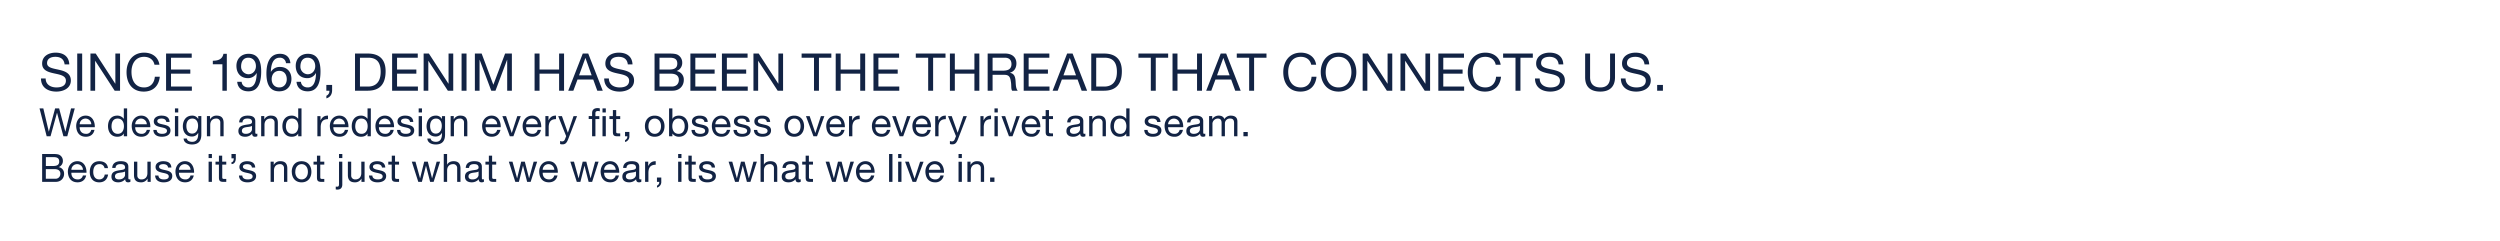 <svg id="G32767_denimLP_sub_DESK1.svg" xmlns="http://www.w3.org/2000/svg" width="1920" height="185" viewBox="0 0 1920 185">
  <defs>
    <style>
      .cls-1 {
        fill: #eaf0f0;
        opacity: 0;
      }

      .cls-2 {
        fill: #122344;
        fill-rule: evenodd;
      }
    </style>
  </defs>
  <rect id="Bounding_Box" data-name="Bounding Box" class="cls-1" width="1920" height="185"/>
  <g id="Outline">
    <path id="COPY" class="cls-2" d="M340.218,2258.48c-0.24-6.28-4.676-9.04-10.51-9.04-5.2,0-10.35,2.56-10.35,8.36,0,5.23,4.595,6.55,9.151,7.55s9.112,1.68,9.112,5.6c0,4.12-3.8,5.2-7.234,5.2-4.316,0-8.312-2.08-8.312-6.88h-3.6c0,6.96,5.4,10.07,11.788,10.07,5.2,0,11.15-2.43,11.15-8.51,0-5.6-4.556-7.2-9.111-8.24-4.6-1.04-9.152-1.56-9.152-5.07,0-3.72,3.2-4.88,6.394-4.88,3.916,0,6.634,1.76,7.073,5.84h3.6Zm6.09,20.18h3.8v-28.54h-3.8v28.54Zm10.156,0h3.6v-22.9h0.08l14.906,22.9H379.2v-28.54h-3.6v23.15h-0.08L360.5,2250.12h-4.036v28.54Zm52.979-19.94c-0.88-6.08-5.795-9.28-11.749-9.28-8.792,0-13.508,6.76-13.508,15.03,0,8.32,4.316,14.87,13.188,14.87,7.193,0,11.629-4.31,12.348-11.43h-3.8c-0.36,4.72-3.237,8.24-8.232,8.24-6.834,0-9.711-5.44-9.711-11.96,0-5.95,2.877-11.55,9.671-11.55,3.956,0,7.193,2.04,7.992,6.08h3.8Zm5.1,19.94H434.36v-3.19H418.335v-9.88h14.826v-3.2H418.335v-9.07H434.24v-3.2h-19.7v28.54Zm46.657-28.34h-2.6c-0.759,4.28-4.276,5.32-8.152,5.32v2.72H457.8v20.3h3.4v-28.34Zm22.359,9.48c0,3.35-2.238,6.23-5.794,6.23a5.8,5.8,0,0,1-5.595-5.99c0-3.48,1.519-6.72,5.555-6.72C481.516,2253.32,483.554,2256.32,483.554,2259.8Zm-14.386,12.03c0.44,4.88,3.836,7.31,8.592,7.31,6.873,0,9.831-5.47,9.831-15.27,0-10.71-4.436-13.55-9.711-13.55-5.475,0-9.312,3.76-9.312,9.24,0,5.59,3.2,9.47,8.952,9.47a7.426,7.426,0,0,0,6.554-3.92l0.08,0.08c-0.2,7.32-2.238,10.96-6.394,10.96-2.718,0-4.956-1.56-5.195-4.32h-3.4Zm32.347-8.4c3.876,0,5.715,2.92,5.715,6.44,0,3.36-2.038,6.28-5.715,6.28-3.716,0-5.874-2.8-5.874-6.32C495.641,2266.27,497.719,2263.43,501.515,2263.43Zm8.512-5.87c-0.4-4.6-3.317-7.24-7.992-7.24-8.073,0-10.431,7.4-10.431,15.19,0,5.96,1.359,13.63,9.751,13.63,7.153,0,9.471-5.39,9.471-9.51,0-5.24-3.237-9.2-8.672-9.2a7.682,7.682,0,0,0-7.073,3.72l-0.08-.08c0.16-4.35,1.079-10.75,6.874-10.75a4.54,4.54,0,0,1,4.755,4.24h3.4Zm19.076,2.24c0,3.35-2.238,6.23-5.795,6.23a5.8,5.8,0,0,1-5.6-5.99c0-3.48,1.519-6.72,5.555-6.72C527.064,2253.32,529.1,2256.32,529.1,2259.8Zm-14.387,12.03c0.44,4.88,3.837,7.31,8.592,7.31,6.874,0,9.831-5.47,9.831-15.27,0-10.71-4.436-13.55-9.711-13.55-5.475,0-9.311,3.76-9.311,9.24,0,5.59,3.2,9.47,8.951,9.47a7.425,7.425,0,0,0,6.554-3.92l0.08,0.08c-0.2,7.32-2.238,10.96-6.394,10.96-2.717,0-4.955-1.56-5.195-4.32h-3.4Zm22.9,6.83h2.358a3.828,3.828,0,0,1-2.318,3.88v2c3.077-.88,4.4-3.28,4.4-6.28v-4.03h-4.436v4.43Zm22.033,0h9.791c9.511,0,13.707-5.39,13.707-14.95,0-9.19-4.916-13.59-13.707-13.59h-9.791v28.54Zm3.8-25.34h6.394c6.994,0,9.511,4.12,9.511,10.91,0,10.52-6.993,11.24-9.591,11.24h-6.314v-22.15Zm24.69,25.34h19.821v-3.19H591.934v-9.88H606.76v-3.2H591.934v-9.07h15.905v-3.2h-19.7v28.54Zm24.207,0h3.6v-22.9h0.08l14.906,22.9h4.156v-28.54h-3.6v23.15h-0.08l-15.026-23.15h-4.036v28.54Zm29.141,0h3.8v-28.54h-3.8v28.54Zm10.212,0h3.6v-23.74h0.08l8.911,23.74h3.237l8.912-23.74h0.08v23.74h3.6v-28.54h-5.2l-9.031,23.99-8.992-23.99h-5.2v28.54Zm45.864,0h3.8v-13.07h15.026v13.07h3.8v-28.54h-3.8v12.27H701.358v-12.27h-3.8v28.54Zm25.849,0h3.916l3.2-8.59h12.068l3.117,8.59h4.2l-11.15-28.54h-4.2Zm13.147-25.1h0.08l4.756,13.31h-9.671Zm36.209,4.92c-0.24-6.28-4.675-9.04-10.51-9.04-5.195,0-10.35,2.56-10.35,8.36,0,5.23,4.6,6.55,9.151,7.55s9.112,1.68,9.112,5.6c0,4.12-3.8,5.2-7.234,5.2-4.315,0-8.312-2.08-8.312-6.88h-3.6c0,6.96,5.395,10.07,11.789,10.07,5.195,0,11.149-2.43,11.149-8.51,0-5.6-4.556-7.2-9.111-8.24-4.6-1.04-9.152-1.56-9.152-5.07,0-3.72,3.2-4.88,6.394-4.88,3.917,0,6.634,1.76,7.074,5.84h3.6Zm20.723,7.11h8.671c3.2,0,6.194,1.04,6.194,4.76,0,3.12-2.078,5.12-5.354,5.12H793.49v-9.88Zm-3.8,13.07H803.48c5.675,0,8.672-3.99,8.672-8.19a6.543,6.543,0,0,0-5.435-6.88v-0.08a6.584,6.584,0,0,0,4.236-6.39,6.78,6.78,0,0,0-3.357-5.96c-1.718-1.04-5.035-1.04-7.553-1.04h-10.35v28.54Zm3.8-25.34h7.592c3.277,0,6.075.56,6.075,4.52,0,2.99-1.759,4.55-6.075,4.55H793.49v-9.07Zm23.726,25.34h19.821v-3.19H821.012v-9.88h14.826v-3.2H821.012v-9.07h15.905v-3.2h-19.7v28.54Zm24.227,0h19.821v-3.19H845.239v-9.88h14.826v-3.2H845.239v-9.07h15.9v-3.2h-19.7v28.54Zm24.207,0h3.6v-22.9h0.08l14.906,22.9h4.156v-28.54h-3.6v23.15h-0.08l-15.026-23.15H865.65v28.54Zm46.5,0h3.8v-25.34h9.511v-3.2H902.639v3.2h9.511v25.34Zm16.677,0h3.8v-13.07H947.65v13.07h3.8v-28.54h-3.8v12.27H932.624v-12.27h-3.8v28.54Zm28.99,0h19.821v-3.19H961.613v-9.88h14.826v-3.2H961.613v-9.07h15.9v-3.2h-19.7v28.54Zm42.021,0h3.792v-25.34h9.52v-3.2H990.327v3.2h9.511v25.34Zm16.682,0h3.79v-13.07h15.03v13.07h3.79v-28.54h-3.79v12.27h-15.03v-12.27h-3.79v28.54Zm32.78-15.39v-9.95h9.43c3.56,0,5.08,2.08,5.08,4.88,0,4.15-3.04,5.07-6.6,5.07h-7.91Zm-3.79,15.39h3.79v-12.19h9.27c3.68,0,4.36,2.36,4.76,5.16,0.56,2.8-.04,5.87,1.04,7.03h4.23c-1.6-1.95-1.44-5.07-1.68-7.87-0.27-2.8-.95-5.24-4.27-5.88v-0.08c3.44-.96,4.95-3.8,4.95-7.23,0-4.56-3.31-7.48-8.67-7.48h-13.42v28.54Zm27.68,0h19.82v-3.19h-16.02v-9.88h14.82v-3.2h-14.82v-9.07h15.9v-3.2h-19.7v28.54Zm22.21,0h3.91l3.2-8.59h12.07l3.12,8.59h4.19l-11.15-28.54h-4.19Zm13.15-25.1h0.08l4.75,13.31h-9.67Zm16.53,25.1h9.79c9.51,0,13.71-5.39,13.71-14.95,0-9.19-4.92-13.59-13.71-13.59h-9.79v28.54Zm3.8-25.34h6.39c6.99,0,9.51,4.12,9.51,10.91,0,10.52-6.99,11.24-9.59,11.24h-6.31v-22.15Zm41.94,25.34h3.8v-25.34h9.51v-3.2h-22.82v3.2h9.51v25.34Zm16.68,0h3.8v-13.07h15.02v13.07h3.8v-28.54h-3.8v12.27H1191.3v-12.27h-3.8v28.54Zm25.85,0h3.91l3.2-8.59h12.07l3.12,8.59h4.19l-11.15-28.54h-4.19Zm13.14-25.1h0.08l4.76,13.31h-9.67Zm19.85,25.1h3.8v-25.34h9.51v-3.2h-22.82v3.2h9.51v25.34Zm51.45-19.94c-0.88-6.08-5.79-9.28-11.75-9.28-8.79,0-13.5,6.76-13.5,15.03,0,8.32,4.31,14.87,13.18,14.87,7.2,0,11.63-4.31,12.35-11.43h-3.79c-0.36,4.72-3.24,8.24-8.24,8.24-6.83,0-9.71-5.44-9.71-11.96,0-5.95,2.88-11.55,9.67-11.55,3.96,0,7.2,2.04,8,6.08h3.79Zm3.54,5.67c0,7.76,4.6,14.95,13.67,14.95s13.66-7.19,13.66-14.95-4.59-14.95-13.66-14.95S1301.33,2256.64,1301.33,2264.39Zm3.8,0c0-5.75,2.91-11.75,9.87-11.75s9.87,6,9.87,11.75-2.92,11.76-9.87,11.76S1305.13,2270.15,1305.13,2264.39Zm28.38,14.27h3.6v-22.9h0.08l14.91,22.9h4.15v-28.54h-3.59v23.15h-0.08l-15.03-23.15h-4.04v28.54Zm29.05,0h3.6v-22.9h0.08l14.91,22.9h4.15v-28.54h-3.59v23.15h-0.08l-15.03-23.15h-4.04v28.54Zm29.07,0h19.82v-3.19h-16.02v-9.88h14.83v-3.2h-14.83v-9.07h15.9v-3.2h-19.7v28.54Zm47.87-19.94c-0.88-6.08-5.8-9.28-11.75-9.28-8.79,0-13.51,6.76-13.51,15.03,0,8.32,4.32,14.87,13.19,14.87,7.19,0,11.63-4.31,12.35-11.43h-3.8c-0.36,4.72-3.24,8.24-8.23,8.24-6.83,0-9.71-5.44-9.71-11.96,0-5.95,2.88-11.55,9.67-11.55,3.96,0,7.19,2.04,7.99,6.08h3.8Zm11.4,19.94h3.79v-25.34h9.51v-3.2h-22.82v3.2h9.52v25.34Zm36.71-20.18c-0.24-6.28-4.67-9.04-10.51-9.04-5.19,0-10.35,2.56-10.35,8.36,0,5.23,4.6,6.55,9.16,7.55s9.11,1.68,9.11,5.6c0,4.12-3.8,5.2-7.24,5.2-4.31,0-8.31-2.08-8.31-6.88h-3.6c0,6.96,5.4,10.07,11.79,10.07,5.2,0,11.15-2.43,11.15-8.51,0-5.6-4.55-7.2-9.11-8.24-4.59-1.04-9.15-1.56-9.15-5.07,0-3.72,3.2-4.88,6.39-4.88,3.92,0,6.64,1.76,7.08,5.84h3.59Zm39.71-8.36h-3.8v18.23c0,5.04-2.64,7.8-7.43,7.8-5.04,0-7.91-2.76-7.91-7.8v-18.23h-3.8v18.23c0,7.6,4.36,10.99,11.71,10.99,7.11,0,11.23-3.79,11.23-10.99v-18.23Zm26.25,8.36c-0.24-6.28-4.68-9.04-10.51-9.04-5.2,0-10.35,2.56-10.35,8.36,0,5.23,4.59,6.55,9.15,7.55s9.11,1.68,9.11,5.6c0,4.12-3.8,5.2-7.23,5.2-4.32,0-8.32-2.08-8.32-6.88h-3.59c0,6.96,5.39,10.07,11.79,10.07,5.19,0,11.15-2.43,11.15-8.51,0-5.6-4.56-7.2-9.12-8.24-4.59-1.04-9.15-1.56-9.15-5.07,0-3.72,3.2-4.88,6.4-4.88,3.91,0,6.63,1.76,7.07,5.84h3.6Zm6.11,20.18h4.43v-4.43h-4.43v4.43Zm-1215.286,13.6h-2.847l-4.346,17.81h-0.06l-4.736-17.81h-3.087l-4.795,17.81h-0.06l-4.2-17.81H317.36l5.484,21.4h2.968l4.945-17.99h0.06l4.885,17.99h2.968Zm12.643,16.49a3.734,3.734,0,0,1-4.016,3.03c-3.387,0-4.915-2.4-4.825-5.1h11.6c0.15-3.75-1.529-8.88-7.013-8.88-4.227,0-7.284,3.42-7.284,8.07,0.15,4.74,2.488,8.15,7.433,8.15,3.477,0,5.935-1.86,6.624-5.27h-2.518Zm-8.841-4.32a4.415,4.415,0,0,1,4.436-4.38,4.46,4.46,0,0,1,4.465,4.38h-8.9Zm36.43-12.17h-2.548v7.97h-0.06a5.932,5.932,0,0,0-5-2.43c-4.736,0-7.074,3.69-7.074,8.07s2.368,8.15,7.134,8.15c2.128,0,4.106-.75,4.945-2.45h0.06v2.09h2.548v-21.4Zm-11.989,13.79c0-3.03,1.169-6,4.646-6,3.506,0,4.885,2.82,4.885,5.88,0,2.91-1.319,5.85-4.736,5.85C374.136,2311.78,372.637,2308.96,372.637,2306.05Zm27.045,2.7a3.735,3.735,0,0,1-4.016,3.03c-3.387,0-4.916-2.4-4.826-5.1h11.6c0.15-3.75-1.528-8.88-7.013-8.88-4.226,0-7.283,3.42-7.283,8.07,0.15,4.74,2.487,8.15,7.433,8.15,3.476,0,5.934-1.86,6.624-5.27h-2.518Zm-8.842-4.32a4.416,4.416,0,0,1,4.436-4.38,4.461,4.461,0,0,1,4.466,4.38h-8.9Zm13.917,4.35c0.15,3.83,3.087,5.24,6.564,5.24,3.147,0,6.593-1.2,6.593-4.88,0-3-2.517-3.84-5.065-4.41-2.368-.57-5.065-0.87-5.065-2.7,0-1.56,1.768-1.98,3.3-1.98,1.678,0,3.417.63,3.6,2.61h2.548c-0.21-3.78-2.937-4.86-6.354-4.86-2.7,0-5.785,1.29-5.785,4.41,0,2.97,2.548,3.81,5.066,4.38,2.547,0.57,5.065.9,5.065,2.88,0,1.95-2.158,2.31-3.747,2.31-2.1,0-4.076-.72-4.166-3h-2.547Zm16.592,4.88H423.9v-15.5h-2.548v15.5Zm2.548-21.4h-2.548v3.12H423.9v-3.12Zm10.6,19.34c-3.357,0-4.376-3.12-4.376-5.91,0-2.97,1.319-5.64,4.585-5.64,3.207,0,4.406,2.82,4.406,5.55C439.111,2308.51,437.853,2311.6,434.5,2311.6Zm7.133-13.44h-2.4v2.22H439.2a5.056,5.056,0,0,0-4.615-2.58c-5.365,0-7.164,4.53-7.164,8.19,0,4.23,2.308,7.85,6.924,7.85a5.17,5.17,0,0,0,4.825-2.81h0.06v1.02c0,3.47-1.319,5.87-4.645,5.87-1.679,0-3.9-.66-4.017-2.52h-2.547c0.15,3.39,3.506,4.56,6.414,4.56,4.885,0,7.193-2.58,7.193-7.62v-14.18Zm4.275,15.5h2.548v-8.75c0-2.79,1.5-4.86,4.585-4.86a2.92,2.92,0,0,1,3.147,3.12v10.49h2.548v-10.19c0-3.33-1.259-5.67-5.335-5.67a5.392,5.392,0,0,0-5.035,2.82H448.3v-2.46h-2.4v15.5Zm34.6-5.39c0,1.41-1.378,3.51-4.735,3.51-1.559,0-3-.6-3-2.28,0-1.89,1.438-2.49,3.117-2.79,1.708-.3,3.626-0.33,4.615-1.05v2.61Zm4.136,3.36a2.181,2.181,0,0,1-.779.15c-0.809,0-.809-0.54-0.809-1.74v-7.98c0-3.63-3.027-4.26-5.815-4.26-3.446,0-6.413,1.35-6.563,5.19h2.547c0.12-2.28,1.709-2.94,3.867-2.94,1.618,0,3.446.36,3.446,2.58,0,1.92-2.4,1.74-5.215,2.28-2.637.51-5.245,1.26-5.245,4.77,0,3.08,2.308,4.34,5.125,4.34a6.9,6.9,0,0,0,5.455-2.39c0,1.67.839,2.39,2.158,2.39a3.431,3.431,0,0,0,1.828-.42v-1.97Zm2.929,2.03h2.548v-8.75c0-2.79,1.5-4.86,4.586-4.86a2.921,2.921,0,0,1,3.147,3.12v10.49H500.4v-10.19c0-3.33-1.259-5.67-5.335-5.67a5.392,5.392,0,0,0-5.035,2.82h-0.06v-2.46h-2.4v15.5Zm30.983-21.4h-2.547v7.97h-0.06a5.933,5.933,0,0,0-5.006-2.43c-4.735,0-7.073,3.69-7.073,8.07s2.368,8.15,7.133,8.15c2.128,0,4.106-.75,4.946-2.45h0.06v2.09h2.547v-21.4Zm-11.988,13.79c0-3.03,1.168-6,4.645-6,3.507,0,4.886,2.82,4.886,5.88,0,2.91-1.319,5.85-4.736,5.85C508.064,2311.78,506.566,2308.96,506.566,2306.05Zm24.172,7.61h2.548v-6.89c0-3.93,1.5-6.27,5.6-6.27v-2.7c-2.757-.09-4.466,1.14-5.694,3.63h-0.06v-3.27h-2.4v15.5Zm21.115-4.91a3.735,3.735,0,0,1-4.016,3.03c-3.387,0-4.916-2.4-4.826-5.1h11.6c0.15-3.75-1.528-8.88-7.013-8.88-4.226,0-7.283,3.42-7.283,8.07,0.15,4.74,2.487,8.15,7.433,8.15,3.476,0,5.934-1.86,6.624-5.27h-2.518Zm-8.842-4.32a4.416,4.416,0,0,1,4.436-4.38,4.461,4.461,0,0,1,4.466,4.38h-8.9Zm28.792-12.17h-2.548v7.97H569.2a5.932,5.932,0,0,0-5-2.43c-4.736,0-7.073,3.69-7.073,8.07s2.367,8.15,7.133,8.15c2.128,0,4.106-.75,4.945-2.45h0.06v2.09H571.8v-21.4Zm-11.989,13.79c0-3.03,1.169-6,4.646-6,3.506,0,4.885,2.82,4.885,5.88,0,2.91-1.319,5.85-4.735,5.85C561.313,2311.78,559.814,2308.96,559.814,2306.05Zm27.045,2.7a3.735,3.735,0,0,1-4.016,3.03c-3.387,0-4.916-2.4-4.826-5.1h11.6c0.15-3.75-1.528-8.88-7.013-8.88-4.226,0-7.283,3.42-7.283,8.07,0.15,4.74,2.488,8.15,7.433,8.15,3.477,0,5.934-1.86,6.624-5.27h-2.518Zm-8.842-4.32a4.416,4.416,0,0,1,4.436-4.38,4.461,4.461,0,0,1,4.466,4.38h-8.9Zm13.917,4.35c0.15,3.83,3.087,5.24,6.564,5.24,3.147,0,6.593-1.2,6.593-4.88,0-3-2.517-3.84-5.065-4.41-2.368-.57-5.065-0.87-5.065-2.7,0-1.56,1.768-1.98,3.3-1.98,1.678,0,3.417.63,3.6,2.61H604.4c-0.21-3.78-2.937-4.86-6.354-4.86-2.7,0-5.784,1.29-5.784,4.41,0,2.97,2.547,3.81,5.065,4.38,2.547,0.57,5.065.9,5.065,2.88,0,1.95-2.158,2.31-3.747,2.31-2.1,0-4.076-.72-4.166-3h-2.547Zm16.592,4.88h2.548v-15.5h-2.548v15.5Zm2.548-21.4h-2.548v3.12h2.548v-3.12Zm10.6,19.34c-3.357,0-4.376-3.12-4.376-5.91,0-2.97,1.319-5.64,4.586-5.64,3.207,0,4.4,2.82,4.4,5.55C626.288,2308.51,625.03,2311.6,621.673,2311.6Zm7.133-13.44h-2.4v2.22h-0.03a5.056,5.056,0,0,0-4.615-2.58c-5.365,0-7.164,4.53-7.164,8.19,0,4.23,2.308,7.85,6.924,7.85a5.17,5.17,0,0,0,4.825-2.81h0.06v1.02c0,3.47-1.318,5.87-4.645,5.87-1.679,0-3.9-.66-4.017-2.52H615.2c0.15,3.39,3.507,4.56,6.414,4.56,4.885,0,7.193-2.58,7.193-7.62v-14.18Zm4.275,15.5h2.548v-8.75c0-2.79,1.5-4.86,4.586-4.86a2.921,2.921,0,0,1,3.147,3.12v10.49h2.547v-10.19c0-3.33-1.259-5.67-5.335-5.67a5.392,5.392,0,0,0-5.035,2.82h-0.06v-2.46h-2.4v15.5Zm35.711-4.91a3.734,3.734,0,0,1-4.016,3.03c-3.387,0-4.915-2.4-4.825-5.1h11.6c0.15-3.75-1.529-8.88-7.014-8.88-4.226,0-7.283,3.42-7.283,8.07,0.15,4.74,2.488,8.15,7.433,8.15,3.477,0,5.935-1.86,6.624-5.27h-2.518Zm-8.841-4.32a4.415,4.415,0,0,1,4.436-4.38,4.46,4.46,0,0,1,4.465,4.38h-8.9Zm26.981-6.27h-2.668l-4.226,12.93h-0.06l-4.346-12.93h-2.847l5.755,15.5h2.727Zm12.965,10.59a3.734,3.734,0,0,1-4.016,3.03c-3.387,0-4.915-2.4-4.825-5.1h11.6c0.15-3.75-1.529-8.88-7.014-8.88-4.226,0-7.283,3.42-7.283,8.07,0.15,4.74,2.488,8.15,7.433,8.15,3.477,0,5.935-1.86,6.624-5.27H699.9Zm-8.841-4.32a4.414,4.414,0,0,1,4.435-4.38,4.461,4.461,0,0,1,4.466,4.38h-8.9Zm14.8,9.23H708.4v-6.89c0-3.93,1.5-6.27,5.605-6.27v-2.7c-2.758-.09-4.466,1.14-5.695,3.63h-0.06v-3.27h-2.4v15.5Zm24.314-15.5h-2.7l-4.345,12.69h-0.06l-4.526-12.69h-2.877l6.144,15.41-1.049,2.64a2.2,2.2,0,0,1-2.1,1.41,5.211,5.211,0,0,1-1.5-.36v2.34a5.07,5.07,0,0,0,1.768.27c2.278,0,3.327-1.11,4.5-4.14Zm11.553,15.5h2.547v-13.25h3v-2.25h-3V2296c0-1.34.72-1.73,1.949-1.73a4.77,4.77,0,0,1,1.438.21v-2.22a6.256,6.256,0,0,0-1.648-.24c-2.788,0-4.286,1.32-4.286,3.83v2.31h-2.608v2.25h2.608v13.25Zm10.52-18.28v-3.12h-2.548v3.12h2.548Zm0,18.28v-15.5h-2.548v15.5h2.548Zm7.979-20.14h-2.548v4.64h-2.637v2.25h2.637v9.87c0,2.84,1.049,3.38,3.687,3.38h1.948v-2.24h-1.169c-1.589,0-1.918-.21-1.918-1.38v-9.63h3.087v-2.25h-3.087v-4.64Zm6.8,20.14h1.768a2.872,2.872,0,0,1-1.738,2.91v1.5a4.457,4.457,0,0,0,3.3-4.71v-3.02h-3.327v3.32Zm15.265-7.73c0,4.53,2.608,8.09,7.523,8.09s7.523-3.56,7.523-8.09c0-4.56-2.608-8.13-7.523-8.13S782.287,2301.37,782.287,2305.93Zm2.7,0c0-3.78,2.158-5.88,4.825-5.88s4.826,2.1,4.826,5.88c0,3.75-2.158,5.85-4.826,5.85S784.985,2309.68,784.985,2305.93Zm27.854-.15c0,3.03-1.169,6-4.646,6-3.507,0-4.885-2.82-4.885-5.88,0-2.91,1.318-5.85,4.735-5.85C811.34,2300.05,812.839,2302.87,812.839,2305.78Zm-11.989,7.88H803.4v-2.06h0.059a5.948,5.948,0,0,0,5.006,2.42c4.735,0,7.073-3.68,7.073-8.06s-2.368-8.16-7.133-8.16c-2.128,0-4.106.75-4.946,2.46H803.4v-8H800.85v21.4Zm17.2-4.88c0.15,3.83,3.087,5.24,6.564,5.24,3.147,0,6.594-1.2,6.594-4.88,0-3-2.518-3.84-5.065-4.41-2.368-.57-5.066-0.87-5.066-2.7,0-1.56,1.769-1.98,3.3-1.98,1.679,0,3.417.63,3.6,2.61h2.547c-0.209-3.78-2.937-4.86-6.354-4.86-2.7,0-5.784,1.29-5.784,4.41,0,2.97,2.547,3.81,5.065,4.38,2.548,0.57,5.065.9,5.065,2.88,0,1.95-2.158,2.31-3.746,2.31-2.1,0-4.076-.72-4.166-3h-2.548Zm27.176-.03a3.735,3.735,0,0,1-4.016,3.03c-3.387,0-4.916-2.4-4.826-5.1h11.6c0.15-3.75-1.528-8.88-7.013-8.88-4.226,0-7.283,3.42-7.283,8.07,0.15,4.74,2.487,8.15,7.433,8.15,3.476,0,5.934-1.86,6.623-5.27h-2.517Zm-8.842-4.32a4.416,4.416,0,0,1,4.436-4.38,4.461,4.461,0,0,1,4.466,4.38h-8.9Zm13.917,4.35c0.15,3.83,3.087,5.24,6.564,5.24,3.147,0,6.593-1.2,6.593-4.88,0-3-2.517-3.84-5.065-4.41-2.368-.57-5.065-0.87-5.065-2.7,0-1.56,1.768-1.98,3.3-1.98,1.678,0,3.417.63,3.6,2.61h2.548c-0.21-3.78-2.937-4.86-6.354-4.86-2.7,0-5.785,1.29-5.785,4.41,0,2.97,2.548,3.81,5.066,4.38,2.547,0.57,5.065.9,5.065,2.88,0,1.95-2.158,2.31-3.747,2.31-2.1,0-4.076-.72-4.166-3H850.3Zm15.678,0c0.15,3.83,3.087,5.24,6.564,5.24,3.147,0,6.594-1.2,6.594-4.88,0-3-2.518-3.84-5.065-4.41-2.368-.57-5.066-0.87-5.066-2.7,0-1.56,1.769-1.98,3.3-1.98,1.679,0,3.417.63,3.6,2.61h2.548c-0.21-3.78-2.938-4.86-6.354-4.86-2.7,0-5.785,1.29-5.785,4.41,0,2.97,2.548,3.81,5.065,4.38,2.548,0.57,5.065.9,5.065,2.88,0,1.95-2.158,2.31-3.746,2.31-2.1,0-4.076-.72-4.166-3h-2.548Zm23.482-2.85c0,4.53,2.608,8.09,7.523,8.09s7.523-3.56,7.523-8.09c0-4.56-2.608-8.13-7.523-8.13S889.457,2301.37,889.457,2305.93Zm2.7,0c0-3.78,2.157-5.88,4.825-5.88s4.825,2.1,4.825,5.88c0,3.75-2.158,5.85-4.825,5.85S892.155,2309.68,892.155,2305.93Zm27.937-7.77h-2.667l-4.226,12.93h-0.06l-4.346-12.93h-2.848l5.755,15.5h2.727Zm12.981,10.59a3.735,3.735,0,0,1-4.016,3.03c-3.387,0-4.916-2.4-4.826-5.1h11.6c0.15-3.75-1.528-8.88-7.013-8.88-4.226,0-7.283,3.42-7.283,8.07,0.15,4.74,2.487,8.15,7.433,8.15,3.476,0,5.934-1.86,6.623-5.27h-2.517Zm-8.842-4.32a4.415,4.415,0,0,1,4.436-4.38,4.461,4.461,0,0,1,4.466,4.38h-8.9Zm14.8,9.23h2.547v-6.89c0-3.93,1.5-6.27,5.605-6.27v-2.7c-2.757-.09-4.466,1.14-5.7,3.63h-0.059v-3.27h-2.4v15.5Zm29.113-4.91a3.735,3.735,0,0,1-4.016,3.03c-3.387,0-4.916-2.4-4.826-5.1h11.6c0.15-3.75-1.528-8.88-7.013-8.88-4.226,0-7.283,3.42-7.283,8.07,0.15,4.74,2.488,8.15,7.433,8.15,3.477,0,5.934-1.86,6.624-5.27h-2.518Zm-8.842-4.32a4.416,4.416,0,0,1,4.436-4.38,4.461,4.461,0,0,1,4.466,4.38h-8.9Zm26.981-6.27h-2.667l-4.226,12.93h-0.06l-4.346-12.93h-2.848l5.755,15.5h2.727Zm12.966,10.59a3.735,3.735,0,0,1-4.016,3.03c-3.387,0-4.916-2.4-4.826-5.1H1002c0.15-3.75-1.52-8.88-7.009-8.88-4.226,0-7.283,3.42-7.283,8.07,0.15,4.74,2.487,8.15,7.433,8.15,3.476,0,5.939-1.86,6.619-5.27h-2.513Zm-8.842-4.32a4.416,4.416,0,0,1,4.436-4.38,4.461,4.461,0,0,1,4.466,4.38h-8.9Zm14.8,9.23h2.55v-6.89c0-3.93,1.5-6.27,5.61-6.27v-2.7c-2.76-.09-4.47,1.14-5.7,3.63h-0.06v-3.27h-2.4v15.5Zm24.32-15.5h-2.7l-4.35,12.69h-0.06l-4.52-12.69h-2.88l6.14,15.41-1.04,2.64a2.2,2.2,0,0,1-2.1,1.41,5.218,5.218,0,0,1-1.5-.36v2.34a5.077,5.077,0,0,0,1.77.27c2.27,0,3.32-1.11,4.49-4.14Zm10.41,15.5h2.55v-6.89c0-3.93,1.5-6.27,5.6-6.27v-2.7c-2.75-.09-4.46,1.14-5.69,3.63h-0.06v-3.27h-2.4v15.5Zm10.79,0h2.54v-15.5h-2.54v15.5Zm2.54-21.4h-2.54v3.12h2.54v-3.12Zm16.98,5.9h-2.67l-4.22,12.93h-0.06l-4.35-12.93h-2.85l5.76,15.5h2.72Zm12.96,10.59a3.727,3.727,0,0,1-4.01,3.03c-3.39,0-4.92-2.4-4.83-5.1h11.6c0.15-3.75-1.53-8.88-7.01-8.88-4.23,0-7.28,3.42-7.28,8.07,0.15,4.74,2.48,8.15,7.43,8.15a6.25,6.25,0,0,0,6.62-5.27h-2.52Zm-8.84-4.32a4.451,4.451,0,0,1,8.9,0h-8.9Zm18.22-10.91h-2.55v4.64h-2.64v2.25h2.64v9.87c0,2.84,1.05,3.38,3.69,3.38h1.95v-2.24h-1.17c-1.59,0-1.92-.21-1.92-1.38v-9.63h3.09v-2.25h-3.09v-4.64Zm23.84,14.75c0,1.41-1.38,3.51-4.74,3.51-1.56,0-2.99-.6-2.99-2.28,0-1.89,1.43-2.49,3.11-2.79,1.71-.3,3.63-0.33,4.62-1.05v2.61Zm4.13,3.36a2.189,2.189,0,0,1-.78.15c-0.8,0-.8-0.54-0.8-1.74v-7.98c0-3.63-3.03-4.26-5.82-4.26-3.45,0-6.41,1.35-6.56,5.19h2.54c0.12-2.28,1.71-2.94,3.87-2.94,1.62,0,3.45.36,3.45,2.58,0,1.92-2.4,1.74-5.22,2.28-2.63.51-5.24,1.26-5.24,4.77,0,3.08,2.31,4.34,5.12,4.34a6.905,6.905,0,0,0,5.46-2.39c0,1.67.84,2.39,2.16,2.39a3.425,3.425,0,0,0,1.82-.42v-1.97Zm2.93,2.03h2.55v-8.75c0-2.79,1.5-4.86,4.59-4.86a2.919,2.919,0,0,1,3.14,3.12v10.49h2.55v-10.19c0-3.33-1.26-5.67-5.33-5.67a5.4,5.4,0,0,0-5.04,2.82h-0.06v-2.46h-2.4v15.5Zm30.99-21.4h-2.55v7.97h-0.06a5.94,5.94,0,0,0-5.01-2.43c-4.73,0-7.07,3.69-7.07,8.07s2.37,8.15,7.13,8.15c2.13,0,4.11-.75,4.95-2.45h0.06v2.09h2.55v-21.4Zm-11.99,13.79c0-3.03,1.17-6,4.64-6,3.51,0,4.89,2.82,4.89,5.88,0,2.91-1.32,5.85-4.74,5.85C1143.98,2311.78,1142.48,2308.96,1142.48,2306.05Zm23.27,2.73c0.15,3.83,3.09,5.24,6.56,5.24,3.15,0,6.6-1.2,6.6-4.88,0-3-2.52-3.84-5.07-4.41-2.37-.57-5.06-0.87-5.06-2.7,0-1.56,1.77-1.98,3.29-1.98,1.68,0,3.42.63,3.6,2.61h2.55c-0.21-3.78-2.94-4.86-6.36-4.86-2.69,0-5.78,1.29-5.78,4.41,0,2.97,2.55,3.81,5.06,4.38,2.55,0.57,5.07.9,5.07,2.88,0,1.95-2.16,2.31-3.75,2.31-2.09,0-4.07-.72-4.16-3h-2.55Zm27.17-.03a3.734,3.734,0,0,1-4.01,3.03c-3.39,0-4.92-2.4-4.83-5.1h11.6c0.15-3.75-1.53-8.88-7.01-8.88-4.23,0-7.29,3.42-7.29,8.07,0.15,4.74,2.49,8.15,7.44,8.15a6.25,6.25,0,0,0,6.62-5.27h-2.52Zm-8.84-4.32a4.451,4.451,0,0,1,8.9,0h-8.9Zm24.43,3.84c0,1.41-1.38,3.51-4.74,3.51-1.56,0-3-.6-3-2.28,0-1.89,1.44-2.49,3.12-2.79,1.71-.3,3.63-0.33,4.62-1.05v2.61Zm4.13,3.36a2.189,2.189,0,0,1-.78.15c-0.81,0-.81-0.54-0.81-1.74v-7.98c0-3.63-3.02-4.26-5.81-4.26-3.45,0-6.42,1.35-6.57,5.19h2.55c0.12-2.28,1.71-2.94,3.87-2.94,1.62,0,3.45.36,3.45,2.58,0,1.92-2.4,1.74-5.22,2.28-2.64.51-5.24,1.26-5.24,4.77,0,3.08,2.3,4.34,5.12,4.34a6.905,6.905,0,0,0,5.46-2.39c0,1.67.83,2.39,2.15,2.39a3.439,3.439,0,0,0,1.83-.42v-1.97Zm2.93,2.03h2.55v-9.65a4.181,4.181,0,0,1,4.13-3.96c2.28,0,2.91,1.44,2.91,3.45v10.16h2.55v-9.65a3.757,3.757,0,0,1,4.05-3.96c2.48,0,2.99,1.53,2.99,3.45v10.16h2.55V2302.3c0-3.21-2.07-4.5-5.16-4.5a5.735,5.735,0,0,0-4.85,2.64c-0.63-1.89-2.37-2.64-4.26-2.64a5.712,5.712,0,0,0-5,2.64h-0.06v-2.28h-2.4v15.5Zm26.34,0h3.33v-3.32h-3.33v3.32Zm-919.725,25.2h6.5c2.4,0,4.646.78,4.646,3.57a3.671,3.671,0,0,1-4.017,3.84h-7.133v-7.41Zm-2.847,9.8h10.34c4.256,0,6.5-2.99,6.5-6.14a4.908,4.908,0,0,0-4.076-5.16v-0.06a4.948,4.948,0,0,0,3.177-4.8,5.08,5.08,0,0,0-2.518-4.46c-1.289-.78-3.776-0.78-5.665-0.78h-7.762v21.4Zm2.847-19h5.695c2.457,0,4.555.42,4.555,3.38,0,2.25-1.318,3.42-4.555,3.42h-5.695v-6.8Zm28.453,14.09a3.735,3.735,0,0,1-4.016,3.03c-3.387,0-4.916-2.4-4.826-5.1h11.6c0.15-3.75-1.528-8.88-7.013-8.88-4.226,0-7.283,3.42-7.283,8.07,0.149,4.74,2.487,8.15,7.433,8.15,3.476,0,5.934-1.86,6.623-5.27h-2.517Zm-8.842-4.32a4.415,4.415,0,0,1,4.436-4.38,4.461,4.461,0,0,1,4.466,4.38h-8.9Zm28.1-1.29c-0.359-3.69-3.177-5.34-6.683-5.34-4.916,0-7.314,3.66-7.314,8.31,0,4.62,2.518,7.91,7.254,7.91,3.9,0,6.264-2.24,6.833-6.02h-2.607a4.009,4.009,0,0,1-4.256,3.78c-3.237,0-4.526-2.82-4.526-5.67,0-3.15,1.139-6.06,4.825-6.06a3.609,3.609,0,0,1,3.837,3.09H369.9Zm13.1,5.13c0,1.41-1.378,3.51-4.735,3.51-1.559,0-3-.6-3-2.28,0-1.89,1.438-2.49,3.117-2.79,1.708-.3,3.626-0.33,4.615-1.05v2.61Zm4.136,3.36a2.181,2.181,0,0,1-.779.15c-0.809,0-.809-0.54-0.809-1.74v-7.98c0-3.63-3.027-4.26-5.815-4.26-3.446,0-6.413,1.35-6.563,5.19h2.547c0.12-2.28,1.709-2.94,3.867-2.94,1.618,0,3.446.36,3.446,2.58,0,1.92-2.4,1.74-5.215,2.28-2.637.51-5.245,1.26-5.245,4.77,0,3.08,2.308,4.34,5.125,4.34a6.9,6.9,0,0,0,5.455-2.39c0,1.67.839,2.39,2.158,2.39a3.431,3.431,0,0,0,1.828-.42v-1.97Zm15.577-13.47h-2.547v8.76c0,2.79-1.5,4.86-4.586,4.86a2.921,2.921,0,0,1-3.147-3.12v-10.5h-2.548v10.2c0,3.33,1.259,5.66,5.335,5.66a5.4,5.4,0,0,0,5.036-2.81h0.06v2.45h2.4v-15.5Zm3.388,10.62c0.15,3.83,3.087,5.24,6.564,5.24,3.147,0,6.594-1.2,6.594-4.88,0-3-2.518-3.84-5.065-4.41-2.368-.57-5.066-0.87-5.066-2.7,0-1.56,1.769-1.98,3.3-1.98,1.679,0,3.417.63,3.6,2.61h2.548c-0.21-3.78-2.938-4.86-6.354-4.86-2.7,0-5.785,1.29-5.785,4.41,0,2.97,2.548,3.81,5.065,4.38,2.548,0.57,5.065.9,5.065,2.88,0,1.95-2.158,2.31-3.746,2.31-2.1,0-4.076-.72-4.166-3H406.1Zm27.173-.03a3.735,3.735,0,0,1-4.016,3.03c-3.387,0-4.916-2.4-4.826-5.1h11.6c0.15-3.75-1.528-8.88-7.013-8.88-4.226,0-7.283,3.42-7.283,8.07,0.15,4.74,2.487,8.15,7.433,8.15,3.477,0,5.934-1.86,6.624-5.27H433.27Zm-8.842-4.32a4.416,4.416,0,0,1,4.436-4.38,4.461,4.461,0,0,1,4.466,4.38h-8.9Zm22.733,9.23h2.548v-15.5h-2.548v15.5Zm2.548-21.4h-2.548v3.12h2.548v-3.12Zm7.931,1.26h-2.548v4.64h-2.637v2.25h2.637v9.87c0,2.84,1.049,3.38,3.687,3.38h1.948v-2.24h-1.169c-1.588,0-1.918-.21-1.918-1.38v-9.63h3.087v-2.25H457.64v-4.64Zm7.082,2.06h1.768c0,1.38-.39,2.91-1.738,2.91v1.5c2.308,0,3.3-2.04,3.3-4.41v-3.32h-3.327v3.32Zm5.765,13.2c0.15,3.83,3.087,5.24,6.563,5.24,3.148,0,6.594-1.2,6.594-4.88,0-3-2.517-3.84-5.065-4.41-2.368-.57-5.065-0.87-5.065-2.7,0-1.56,1.768-1.98,3.3-1.98,1.678,0,3.416.63,3.6,2.61h2.548c-0.21-3.78-2.937-4.86-6.354-4.86-2.7,0-5.785,1.29-5.785,4.41,0,2.97,2.548,3.81,5.066,4.38,2.547,0.57,5.065.9,5.065,2.88,0,1.95-2.158,2.31-3.747,2.31-2.1,0-4.076-.72-4.166-3h-2.547Zm24.321,4.88h2.547v-8.75c0-2.79,1.5-4.86,4.586-4.86a2.921,2.921,0,0,1,3.147,3.12v10.49h2.548v-10.19c0-3.33-1.259-5.67-5.335-5.67a5.394,5.394,0,0,0-5.036,2.82h-0.06v-2.46h-2.4v15.5Zm16.252-7.73c0,4.53,2.607,8.09,7.522,8.09s7.523-3.56,7.523-8.09c0-4.56-2.607-8.13-7.523-8.13S511.06,2336.37,511.06,2340.93Zm2.7,0c0-3.78,2.158-5.88,4.825-5.88s4.826,2.1,4.826,5.88c0,3.75-2.158,5.85-4.826,5.85S513.757,2344.68,513.757,2340.93Zm19.162-12.41h-2.548v4.64h-2.637v2.25h2.637v9.87c0,2.84,1.049,3.38,3.687,3.38h1.948v-2.24h-1.169c-1.588,0-1.918-.21-1.918-1.38v-9.63h3.087v-2.25h-3.087v-4.64Zm16.944,4.64h-2.547v17.06c0,1.59-.33,2.13-1.439,2.13a6.155,6.155,0,0,1-1.049-.06v2.19a6.741,6.741,0,0,0,1.319.12c2.248,0,3.716-1.2,3.716-3.96v-17.48Zm0-5.9h-2.547v3.12h2.547v-3.12Zm17.109,5.9h-2.548v8.76c0,2.79-1.5,4.86-4.585,4.86a2.921,2.921,0,0,1-3.148-3.12v-10.5h-2.547v10.2c0,3.33,1.259,5.66,5.335,5.66a5.4,5.4,0,0,0,5.035-2.81h0.06v2.45h2.4v-15.5Zm3.388,10.62c0.15,3.83,3.087,5.24,6.564,5.24,3.147,0,6.593-1.2,6.593-4.88,0-3-2.517-3.84-5.065-4.41-2.368-.57-5.065-0.87-5.065-2.7,0-1.56,1.768-1.98,3.3-1.98,1.678,0,3.417.63,3.6,2.61h2.548c-0.21-3.78-2.937-4.86-6.354-4.86-2.7,0-5.784,1.29-5.784,4.41,0,2.97,2.547,3.81,5.065,4.38,2.547,0.57,5.065.9,5.065,2.88,0,1.95-2.158,2.31-3.747,2.31-2.1,0-4.076-.72-4.166-3H570.36Zm20.024-15.26h-2.547v4.64H585.2v2.25h2.638v9.87c0,2.84,1.049,3.38,3.686,3.38h1.948v-2.24H592.3c-1.588,0-1.918-.21-1.918-1.38v-9.63h3.087v-2.25h-3.087v-4.64Zm34.538,4.64h-2.638l-3.476,12.69h-0.06l-3.237-12.69h-2.788l-3.117,12.69h-0.06l-3.506-12.69h-2.818l4.976,15.5h2.757l3.117-12.32h0.06l3.147,12.32h2.7Zm2.876,15.5h2.547v-8.75c0-2.79,1.5-4.86,4.586-4.86a2.921,2.921,0,0,1,3.147,3.12v10.49h2.548v-10.19c0-3.33-1.259-5.67-5.335-5.67-1.859,0-4.046.78-4.886,2.64h-0.06v-8.18H627.8v21.4Zm26.7-5.39c0,1.41-1.379,3.51-4.736,3.51-1.558,0-3-.6-3-2.28,0-1.89,1.439-2.49,3.117-2.79,1.709-.3,3.627-0.33,4.616-1.05v2.61Zm4.136,3.36a2.188,2.188,0,0,1-.779.15c-0.81,0-.81-0.54-0.81-1.74v-7.98c0-3.63-3.027-4.26-5.814-4.26-3.447,0-6.414,1.35-6.564,5.19h2.548c0.12-2.28,1.708-2.94,3.866-2.94,1.618,0,3.447.36,3.447,2.58,0,1.92-2.4,1.74-5.215,2.28-2.638.51-5.245,1.26-5.245,4.77,0,3.08,2.307,4.34,5.125,4.34a6.9,6.9,0,0,0,5.455-2.39c0,1.67.839,2.39,2.158,2.39a3.434,3.434,0,0,0,1.828-.42v-1.97Zm6.306-18.11h-2.547v4.64h-2.638v2.25h2.638v9.87c0,2.84,1.049,3.38,3.686,3.38h1.948v-2.24h-1.168c-1.589,0-1.919-.21-1.919-1.38v-9.63h3.087v-2.25H664.94v-4.64Zm34.538,4.64H696.84l-3.476,12.69H693.3l-3.237-12.69h-2.788l-3.117,12.69H684.1l-3.506-12.69h-2.818l4.976,15.5h2.757l3.117-12.32h0.06l3.147,12.32h2.7Zm13.141,10.59a3.735,3.735,0,0,1-4.016,3.03c-3.387,0-4.916-2.4-4.826-5.1h11.6c0.15-3.75-1.528-8.88-7.013-8.88-4.226,0-7.283,3.42-7.283,8.07,0.15,4.74,2.488,8.15,7.433,8.15,3.477,0,5.934-1.86,6.624-5.27h-2.518Zm-8.842-4.32a4.416,4.416,0,0,1,4.436-4.38,4.461,4.461,0,0,1,4.466,4.38h-8.9Zm42.874-6.27h-2.637l-3.477,12.69h-0.06l-3.237-12.69h-2.787l-3.117,12.69h-0.06l-3.507-12.69h-2.817l4.975,15.5h2.757l3.117-12.32h0.06l3.147,12.32h2.7Zm13.141,10.59a3.734,3.734,0,0,1-4.016,3.03c-3.387,0-4.915-2.4-4.826-5.1h11.6c0.15-3.75-1.528-8.88-7.013-8.88-4.226,0-7.283,3.42-7.283,8.07,0.15,4.74,2.488,8.15,7.433,8.15,3.477,0,5.934-1.86,6.624-5.27h-2.518Zm-8.842-4.32a4.416,4.416,0,0,1,4.436-4.38,4.461,4.461,0,0,1,4.466,4.38h-8.9Zm24.425,3.84c0,1.41-1.379,3.51-4.736,3.51-1.558,0-3-.6-3-2.28,0-1.89,1.439-2.49,3.117-2.79,1.709-.3,3.627-0.33,4.616-1.05v2.61Zm4.136,3.36a2.184,2.184,0,0,1-.779.15c-0.809,0-.809-0.54-0.809-1.74v-7.98c0-3.63-3.028-4.26-5.815-4.26-3.447,0-6.414,1.35-6.564,5.19h2.548c0.12-2.28,1.708-2.94,3.866-2.94,1.619,0,3.447.36,3.447,2.58,0,1.92-2.4,1.74-5.215,2.28-2.638.51-5.245,1.26-5.245,4.77,0,3.08,2.308,4.34,5.125,4.34a6.9,6.9,0,0,0,5.455-2.39c0,1.67.839,2.39,2.158,2.39a3.434,3.434,0,0,0,1.828-.42v-1.97Zm2.875,2.03h2.548v-6.89c0-3.93,1.5-6.27,5.6-6.27v-2.7c-2.757-.09-4.466,1.14-5.694,3.63h-0.06v-3.27h-2.4v15.5Zm9.125,0h1.768a2.871,2.871,0,0,1-1.738,2.91v1.5a4.457,4.457,0,0,0,3.3-4.71v-3.02h-3.327v3.32Zm16.255,0h2.547v-15.5h-2.547v15.5Zm2.547-21.4h-2.547v3.12h2.547v-3.12Zm7.932,1.26H815.7v4.64h-2.638v2.25H815.7v9.87c0,2.84,1.049,3.38,3.686,3.38h1.949v-2.24h-1.169c-1.589,0-1.918-.21-1.918-1.38v-9.63h3.087v-2.25h-3.087v-4.64Zm5.355,15.26c0.15,3.83,3.087,5.24,6.564,5.24,3.147,0,6.594-1.2,6.594-4.88,0-3-2.518-3.84-5.066-4.41-2.367-.57-5.065-0.87-5.065-2.7,0-1.56,1.768-1.98,3.3-1.98,1.678,0,3.417.63,3.6,2.61h2.547c-0.21-3.78-2.937-4.86-6.354-4.86-2.7,0-5.784,1.29-5.784,4.41,0,2.97,2.547,3.81,5.065,4.38,2.548,0.57,5.065.9,5.065,2.88,0,1.95-2.158,2.31-3.746,2.31-2.1,0-4.076-.72-4.166-3H823.6Zm44.612-10.62h-2.638l-3.476,12.69h-0.06l-3.237-12.69h-2.788l-3.117,12.69h-0.06l-3.506-12.69h-2.818l4.976,15.5h2.757l3.117-12.32h0.06l3.147,12.32h2.7Zm2.876,15.5h2.547v-8.75c0-2.79,1.5-4.86,4.586-4.86a2.921,2.921,0,0,1,3.147,3.12v10.49h2.548v-10.19c0-3.33-1.259-5.67-5.335-5.67-1.859,0-4.046.78-4.886,2.64h-0.06v-8.18h-2.547v21.4Zm26.7-5.39c0,1.41-1.379,3.51-4.736,3.51-1.558,0-3-.6-3-2.28,0-1.89,1.439-2.49,3.117-2.79,1.709-.3,3.627-0.33,4.616-1.05v2.61Zm4.136,3.36a2.188,2.188,0,0,1-.779.15c-0.81,0-.81-0.54-0.81-1.74v-7.98c0-3.63-3.027-4.26-5.814-4.26-3.447,0-6.414,1.35-6.564,5.19h2.548c0.12-2.28,1.708-2.94,3.866-2.94,1.618,0,3.447.36,3.447,2.58,0,1.92-2.4,1.74-5.215,2.28-2.638.51-5.245,1.26-5.245,4.77,0,3.08,2.307,4.34,5.125,4.34a6.9,6.9,0,0,0,5.455-2.39c0,1.67.839,2.39,2.158,2.39a3.434,3.434,0,0,0,1.828-.42v-1.97Zm6.306-18.11h-2.547v4.64h-2.638v2.25h2.638v9.87c0,2.84,1.049,3.38,3.686,3.38h1.949v-2.24h-1.169c-1.589,0-1.919-.21-1.919-1.38v-9.63h3.088v-2.25H908.23v-4.64Zm34.538,4.64H940.13l-3.476,12.69h-0.06l-3.237-12.69H930.57l-3.118,12.69h-0.059l-3.507-12.69h-2.818l4.976,15.5H928.8l3.117-12.32h0.06l3.147,12.32h2.7Zm13.141,10.59a3.735,3.735,0,0,1-4.016,3.03c-3.387,0-4.916-2.4-4.826-5.1h11.6c0.15-3.75-1.528-8.88-7.013-8.88-4.226,0-7.283,3.42-7.283,8.07,0.15,4.74,2.488,8.15,7.433,8.15,3.477,0,5.934-1.86,6.624-5.27h-2.518Zm-8.842-4.32a4.416,4.416,0,0,1,4.436-4.38,4.461,4.461,0,0,1,4.466,4.38h-8.9Zm22.733,9.23h2.548v-21.4H969.8v21.4Zm6.924,0h2.548v-15.5h-2.548v15.5Zm2.548-21.4h-2.548v3.12h2.548v-3.12Zm16.974,5.9h-2.668l-4.226,12.93h-0.06l-4.346-12.93H982.1l5.754,15.5h2.728Zm12.964,10.59a3.734,3.734,0,0,1-4.01,3.03c-3.39,0-4.92-2.4-4.83-5.1h11.6c0.15-3.75-1.53-8.88-7.01-8.88-4.23,0-7.288,3.42-7.288,8.07,0.15,4.74,2.488,8.15,7.438,8.15a6.25,6.25,0,0,0,6.62-5.27h-2.52Zm-8.84-4.32a4.451,4.451,0,0,1,8.9,0h-8.9Zm22.73,9.23h2.55v-15.5h-2.55v15.5Zm2.55-21.4h-2.55v3.12h2.55v-3.12Zm4.3,21.4h2.55v-8.75c0-2.79,1.5-4.86,4.58-4.86a2.922,2.922,0,0,1,3.15,3.12v10.49h2.55v-10.19c0-3.33-1.26-5.67-5.34-5.67a5.394,5.394,0,0,0-5.03,2.82h-0.06v-2.46h-2.4v15.5Zm17.41,0h3.32v-3.32h-3.32v3.32Z" transform="translate(-287 -2209)"/>
  </g>
</svg>
